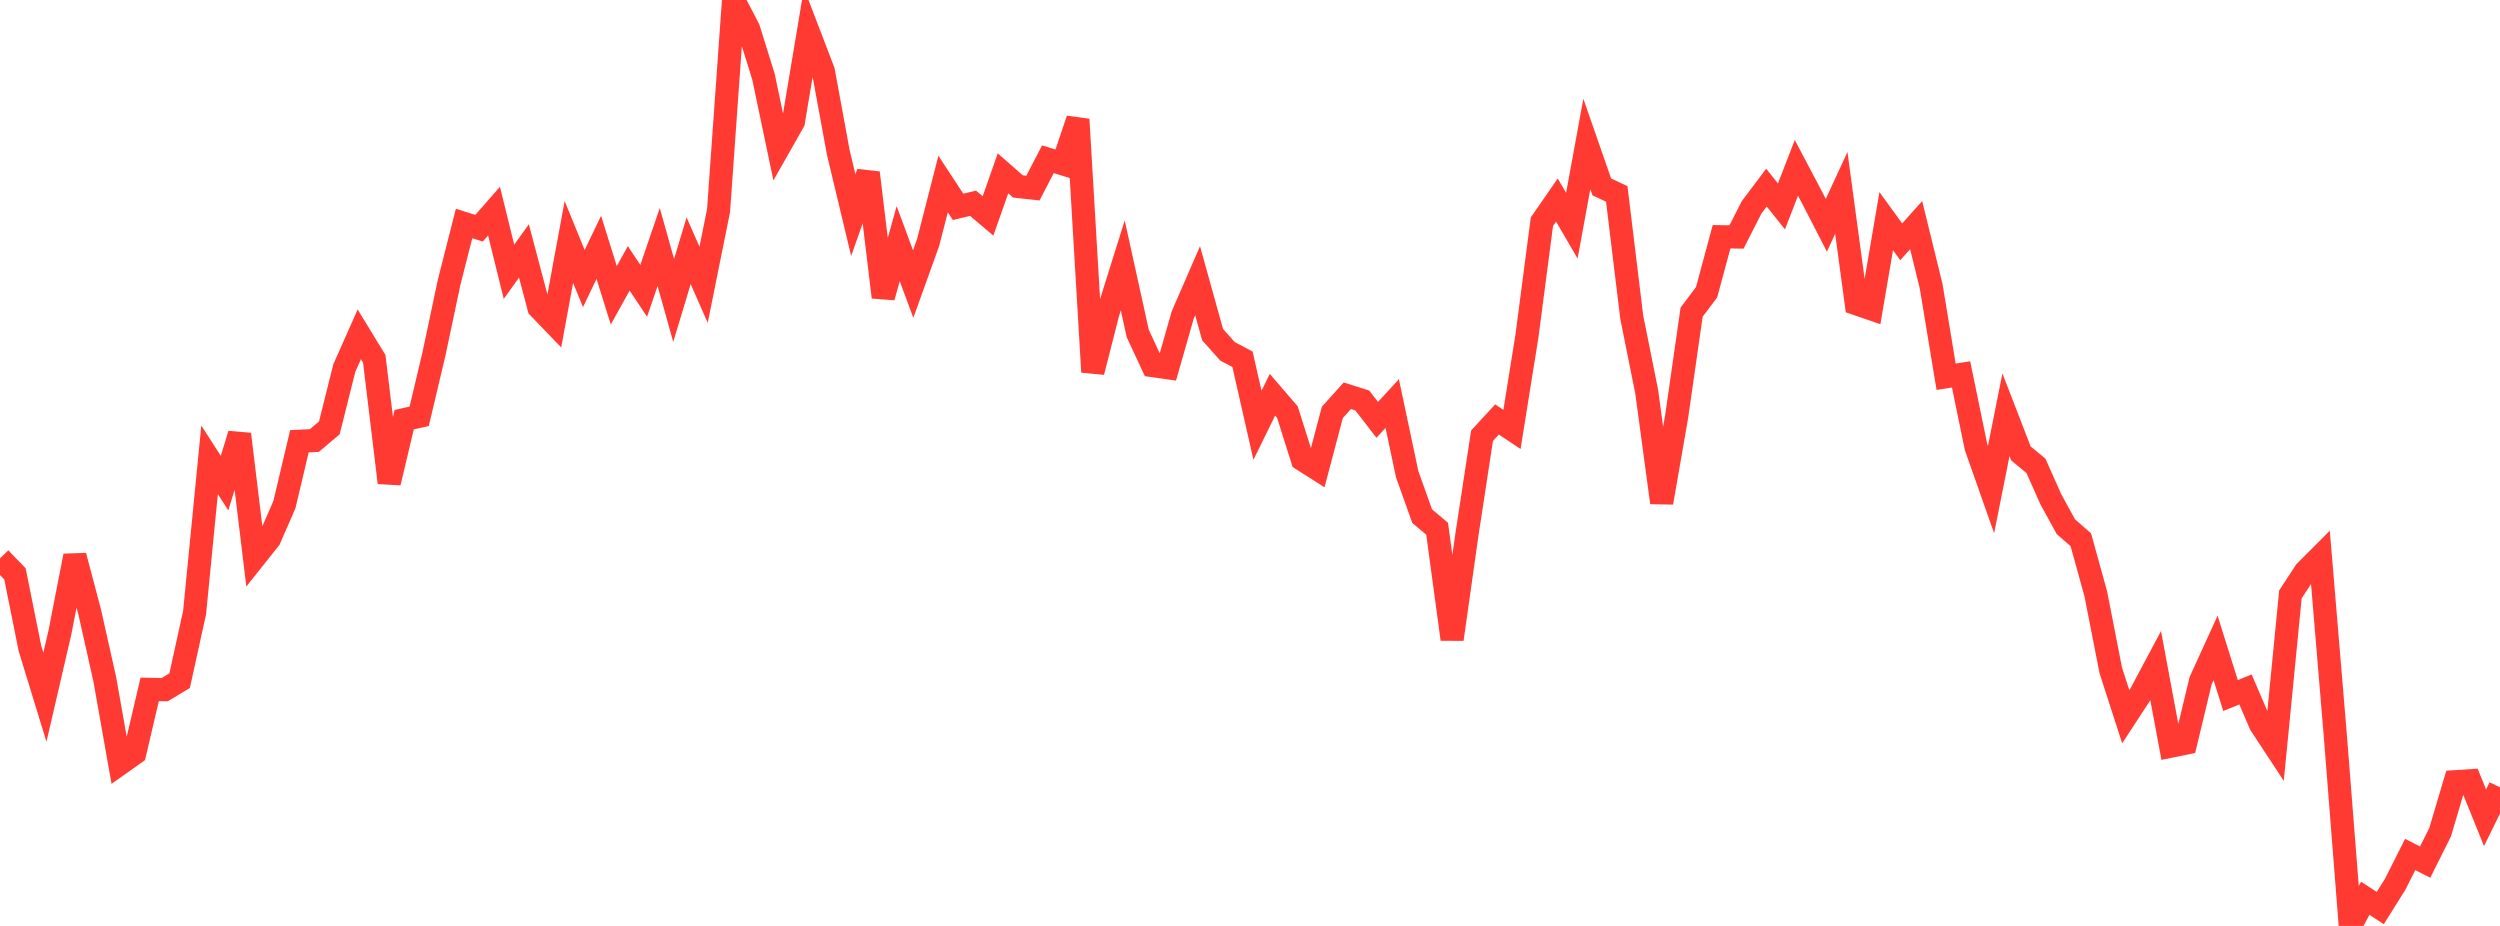 <?xml version="1.0" standalone="no"?>
<!DOCTYPE svg PUBLIC "-//W3C//DTD SVG 1.1//EN" "http://www.w3.org/Graphics/SVG/1.1/DTD/svg11.dtd">

<svg width="135" height="50" viewBox="0 0 135 50" preserveAspectRatio="none" 
  xmlns="http://www.w3.org/2000/svg"
  xmlns:xlink="http://www.w3.org/1999/xlink">


<polyline points="0.0, 30.15 0.808, 30.99 1.617, 35.015 2.425, 37.649 3.234, 34.157 4.042, 30.015 4.85, 33.074 5.659, 36.687 6.467, 41.247 7.275, 40.675 8.084, 37.226 8.892, 37.242 9.701, 36.755 10.509, 33.072 11.317, 24.829 12.126, 26.089 12.934, 23.445 13.743, 30.114 14.551, 29.099 15.359, 27.248 16.168, 23.829 16.976, 23.788 17.784, 23.106 18.593, 19.874 19.401, 18.054 20.21, 19.379 21.018, 26.066 21.826, 22.662 22.635, 22.482 23.443, 19.072 24.251, 15.249 25.06, 12.068 25.868, 12.325 26.677, 11.401 27.485, 14.676 28.293, 13.551 29.102, 16.61 29.91, 17.45 30.719, 13.066 31.527, 15.044 32.335, 13.355 33.144, 15.946 33.952, 14.492 34.76, 15.705 35.569, 13.338 36.377, 16.226 37.186, 13.541 37.994, 15.376 38.802, 11.372 39.611, 0.0 40.419, 1.548 41.228, 4.142 42.036, 7.996 42.844, 6.571 43.653, 1.733 44.461, 3.843 45.269, 8.239 46.078, 11.618 46.886, 9.33 47.695, 16.048 48.503, 13.156 49.311, 15.339 50.12, 13.09 50.928, 9.938 51.737, 11.171 52.545, 10.975 53.353, 11.66 54.162, 9.361 54.97, 10.068 55.778, 10.157 56.587, 8.601 57.395, 8.847 58.204, 6.446 59.012, 20.088 59.82, 16.916 60.629, 14.331 61.437, 18.003 62.246, 19.743 63.054, 19.858 63.862, 17.024 64.671, 15.162 65.479, 18.067 66.287, 18.973 67.096, 19.402 67.904, 22.966 68.713, 21.316 69.521, 22.256 70.329, 24.814 71.138, 25.328 71.946, 22.27 72.754, 21.37 73.563, 21.626 74.371, 22.672 75.18, 21.792 75.988, 25.61 76.796, 27.871 77.605, 28.552 78.413, 34.519 79.222, 28.815 80.03, 23.528 80.838, 22.651 81.647, 23.188 82.455, 18.144 83.263, 11.972 84.072, 10.802 84.88, 12.188 85.689, 7.773 86.497, 10.094 87.305, 10.471 88.114, 17.129 88.922, 21.151 89.731, 27.143 90.539, 22.491 91.347, 16.857 92.156, 15.782 92.964, 12.785 93.772, 12.797 94.581, 11.206 95.389, 10.131 96.198, 11.146 97.006, 9.064 97.814, 10.594 98.623, 12.165 99.431, 10.416 100.24, 16.398 101.048, 16.677 101.856, 11.942 102.665, 13.058 103.473, 12.157 104.281, 15.453 105.09, 20.343 105.898, 20.218 106.707, 24.144 107.515, 26.438 108.323, 22.394 109.132, 24.488 109.94, 25.153 110.749, 26.969 111.557, 28.442 112.365, 29.147 113.174, 32.076 113.982, 36.203 114.79, 38.702 115.599, 37.462 116.407, 35.946 117.216, 40.294 118.024, 40.129 118.832, 36.763 119.641, 34.989 120.449, 37.559 121.257, 37.23 122.066, 39.116 122.874, 40.345 123.683, 32.096 124.491, 30.862 125.299, 30.054 126.108, 39.731 126.916, 50.0 127.725, 48.507 128.533, 49.035 129.341, 47.748 130.15, 46.141 130.958, 46.555 131.766, 44.942 132.575, 42.213 133.383, 42.16 134.192, 44.16 135.0, 42.517" fill="none" stroke="#ff3a33" stroke-width="1.25"/>

</svg>